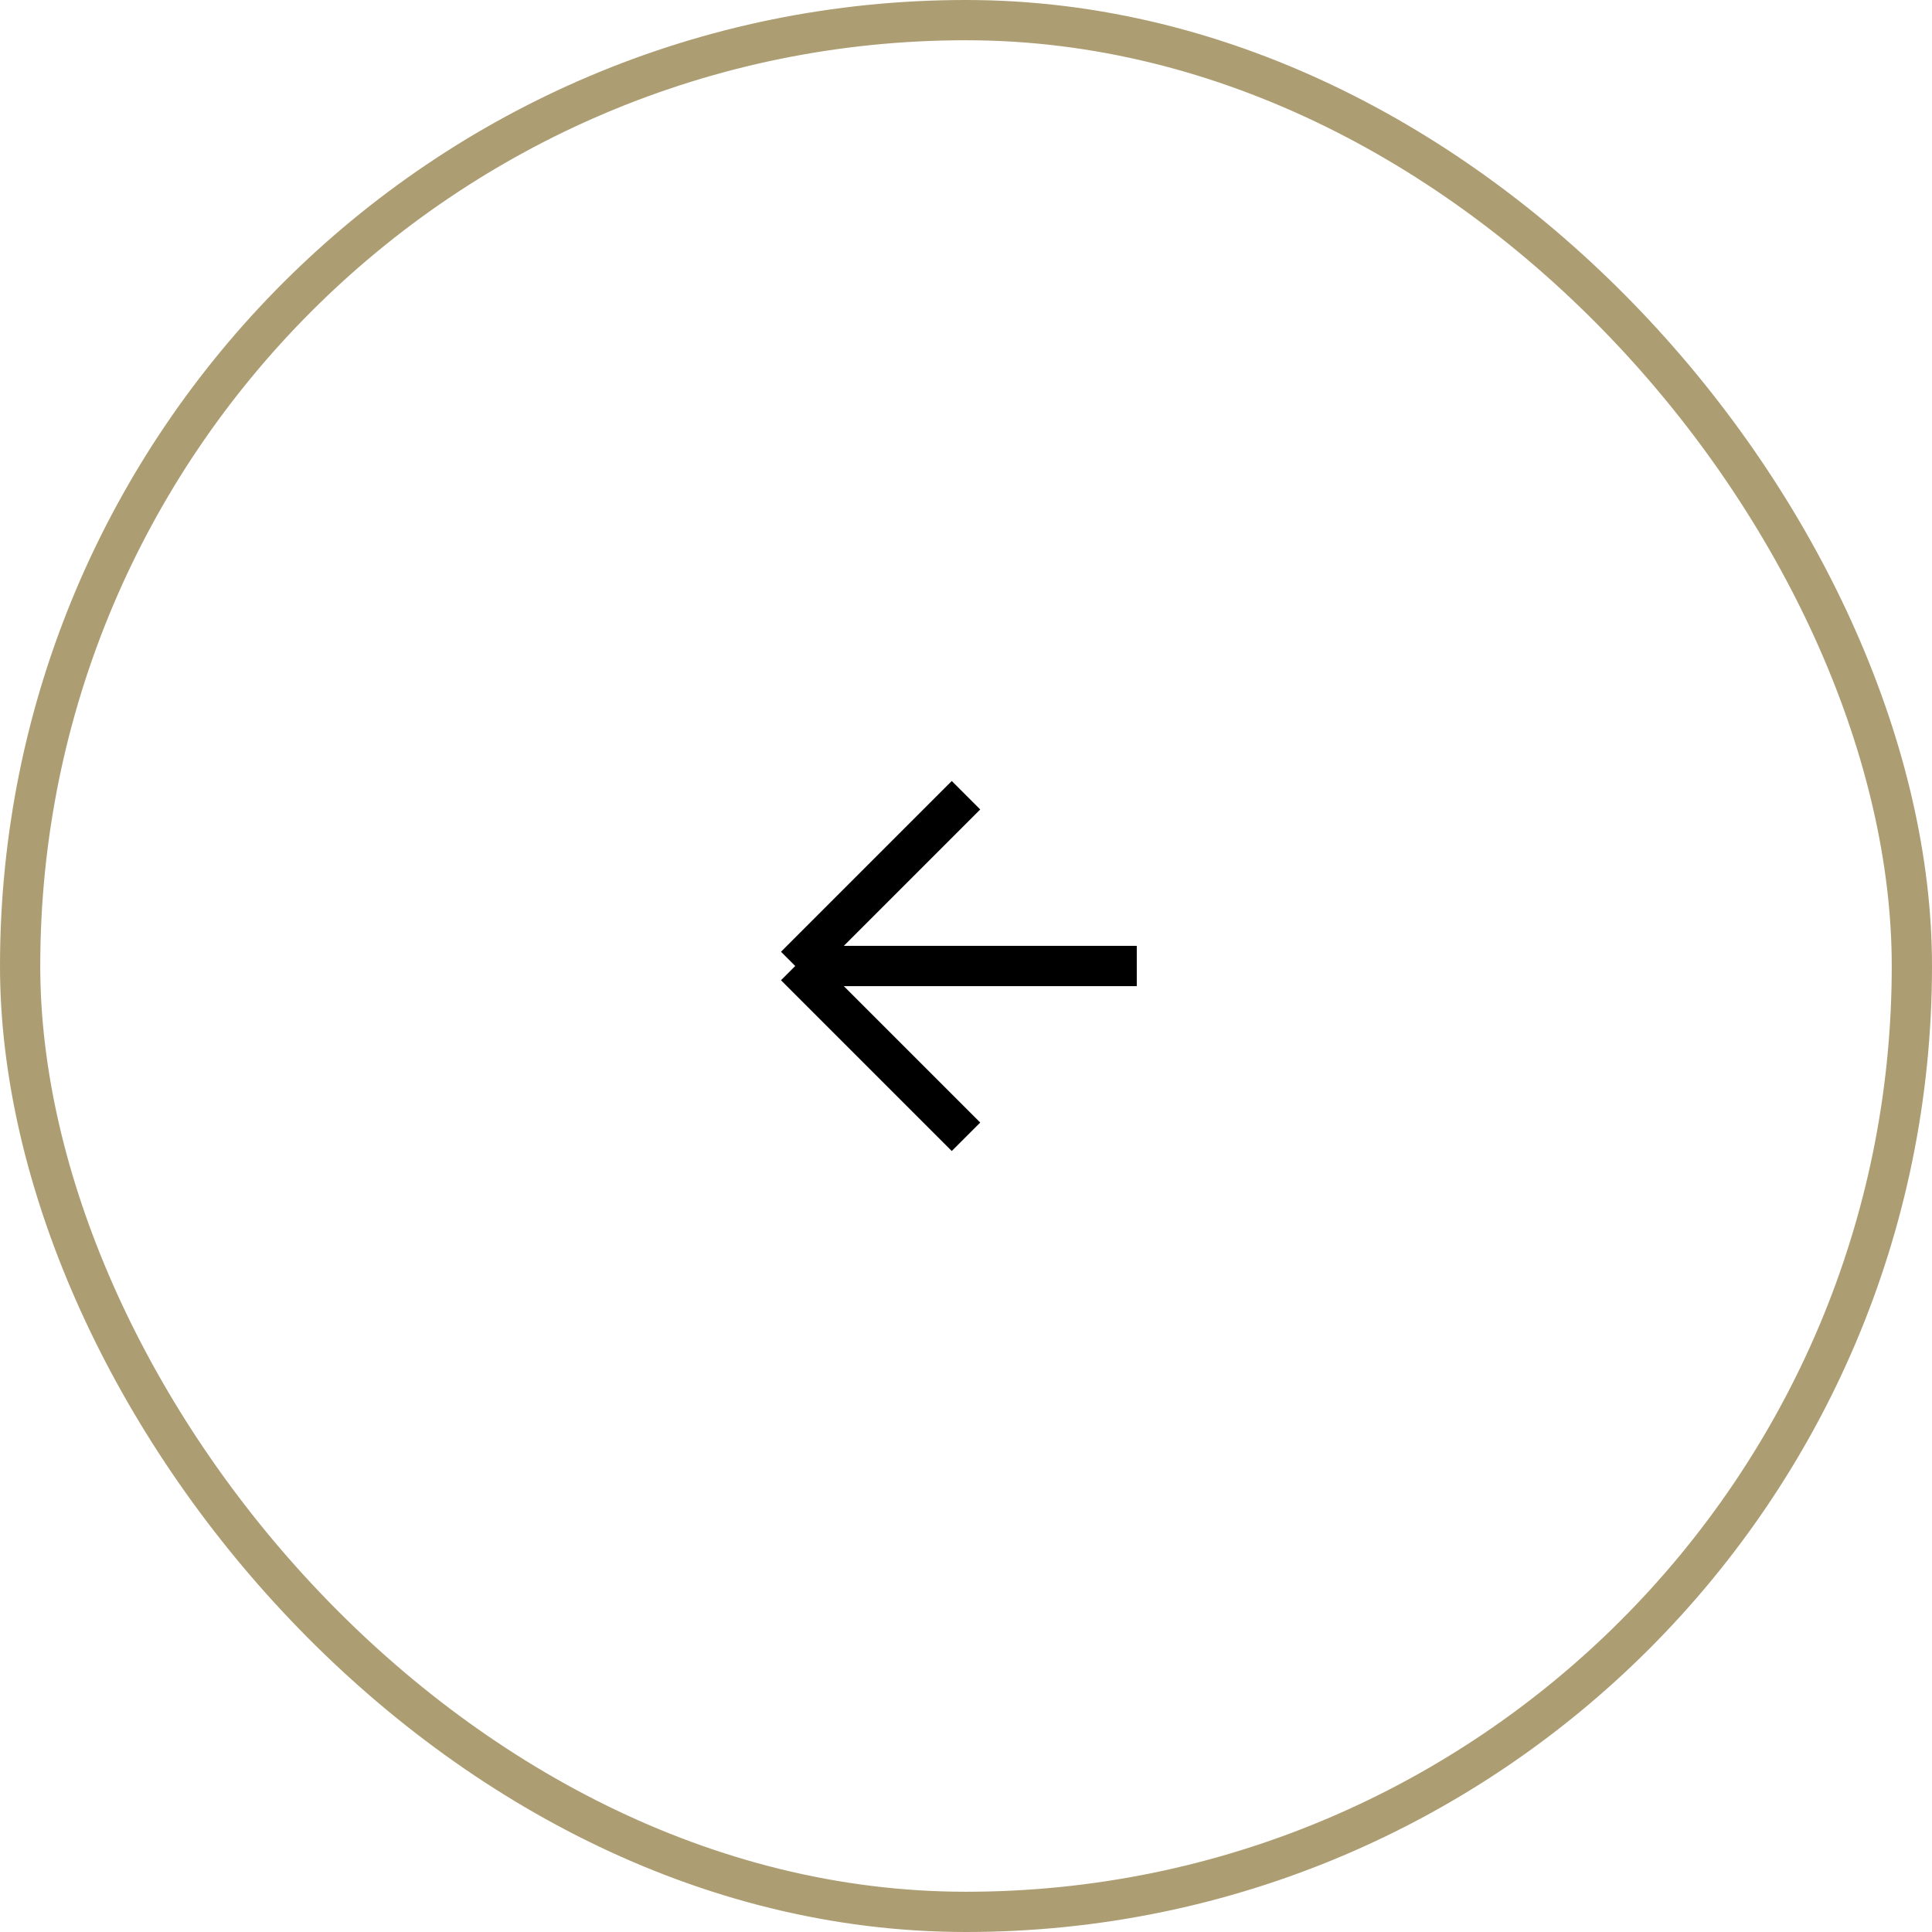 <svg width="48" height="48" viewBox="0 0 48 48" fill="none" xmlns="http://www.w3.org/2000/svg">
<path d="M24 28.243L19.757 24M19.757 24L24 19.757M19.757 24L28.243 24" stroke="black"/>
<rect x="47.5" y="47.5" width="47" height="47" rx="23.5" transform="rotate(-180 47.5 47.5)" stroke="#AD9D72"/>
</svg>
